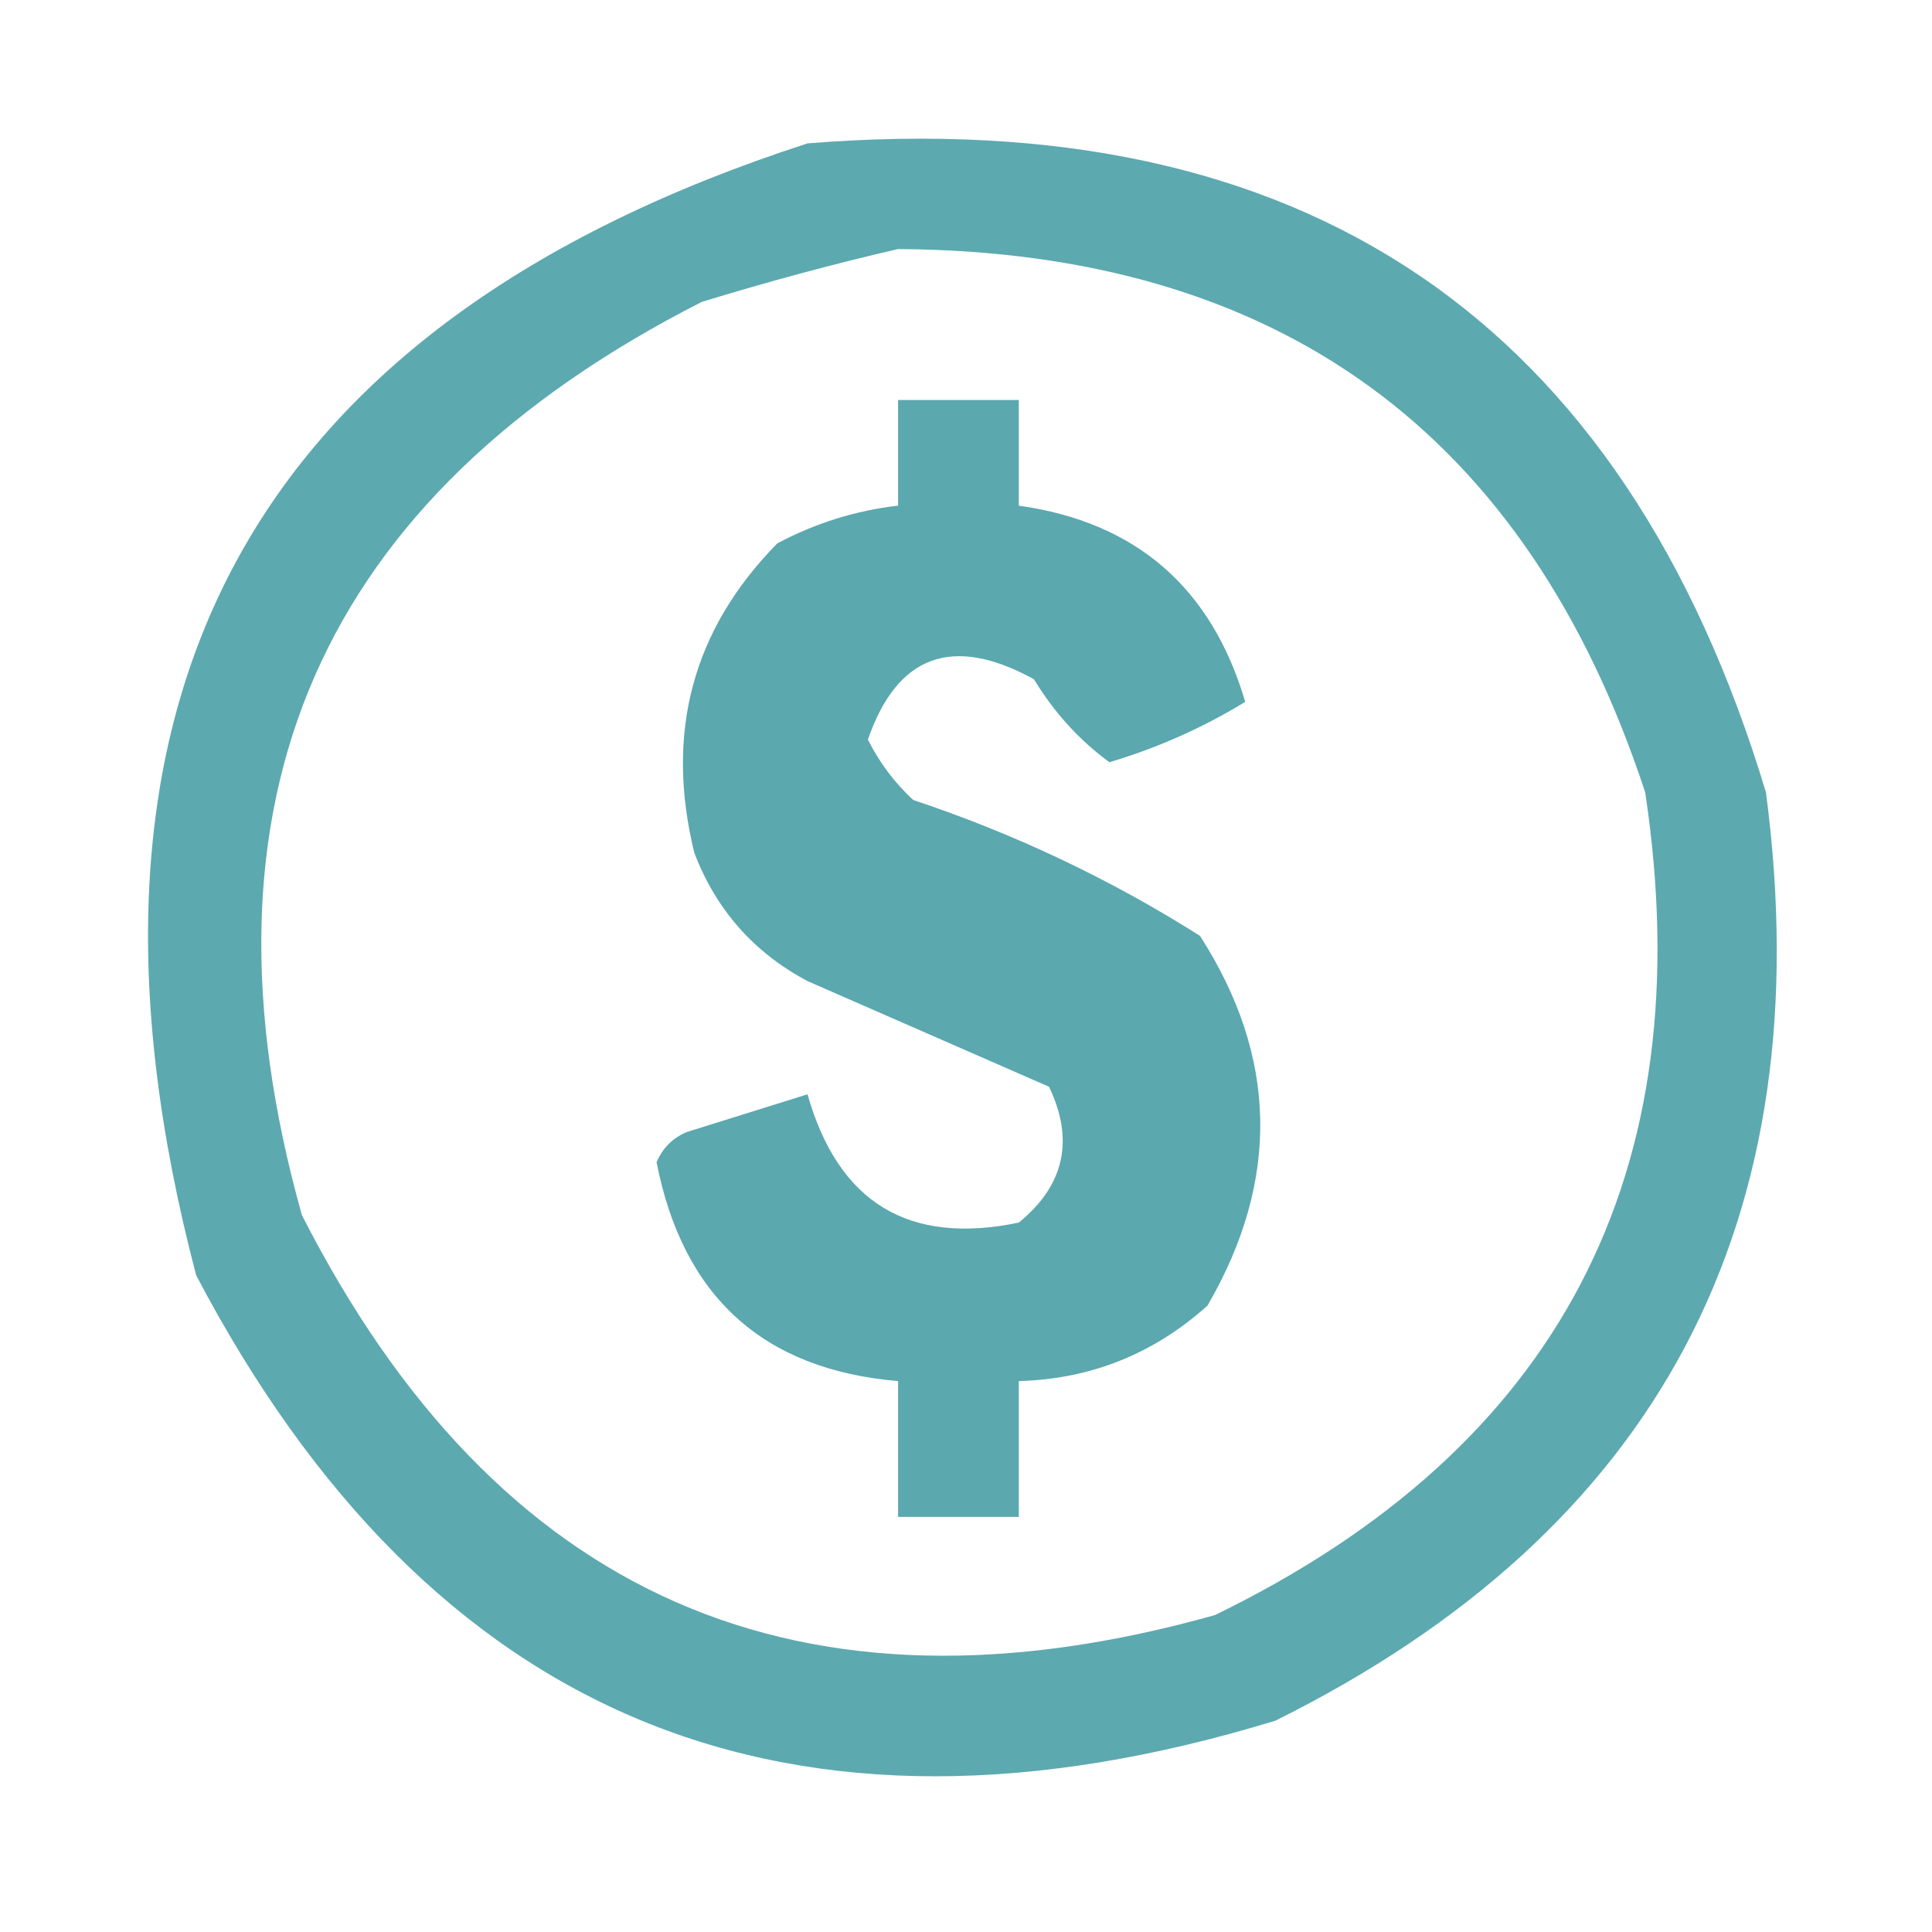 <?xml version="1.0" encoding="UTF-8"?>
<!DOCTYPE svg PUBLIC "-//W3C//DTD SVG 1.1//EN" "http://www.w3.org/Graphics/SVG/1.1/DTD/svg11.dtd">
<svg xmlns="http://www.w3.org/2000/svg" version="1.1" width="128px" height="128px" style="shape-rendering:geometricPrecision; text-rendering:geometricPrecision; image-rendering:optimizeQuality; fill-rule:evenodd; clip-rule:evenodd" xmlns:xlink="http://www.w3.org/1999/xlink">
<g><path style="opacity:0.938" fill="#53a4ab" d="M 53.5,9.5 C 86.392,6.842 107.558,21.176 117,52.5C 120.728,80.885 109.895,101.385 84.5,114C 52.346,123.828 28.513,113.995 13,84.5C 2.999,46.488 16.499,21.488 53.5,9.5 Z M 59.5,16.5 C 84.663,16.659 101.163,28.659 109,52.5C 112.798,77.742 103.298,95.908 80.5,107C 53.09,114.712 32.923,105.878 20,80.5C 12.301,53.067 21.134,32.901 46.5,20C 50.919,18.648 55.252,17.481 59.5,16.5 Z"/></g>
<g><path style="opacity:0.95" fill="#53a4ab" d="M 59.5,26.5 C 62.167,26.5 64.833,26.5 67.5,26.5C 67.5,28.833 67.5,31.167 67.5,33.5C 75.263,34.593 80.263,38.926 82.5,46.5C 79.695,48.215 76.695,49.548 73.5,50.5C 71.502,49.033 69.835,47.2 68.5,45C 63.114,42.047 59.447,43.381 57.5,49C 58.257,50.512 59.257,51.846 60.5,53C 67.211,55.235 73.544,58.235 79.5,62C 84.656,70.018 84.823,78.185 80,86.5C 76.433,89.702 72.266,91.368 67.5,91.5C 67.5,94.5 67.5,97.5 67.5,100.5C 64.833,100.5 62.167,100.5 59.5,100.5C 59.5,97.5 59.5,94.5 59.5,91.5C 50.572,90.743 45.239,85.91 43.5,77C 43.905,76.055 44.572,75.388 45.5,75C 48.172,74.166 50.839,73.332 53.5,72.5C 55.539,79.685 60.205,82.519 67.5,81C 70.524,78.525 71.19,75.525 69.5,72C 64.167,69.667 58.833,67.333 53.5,65C 49.942,63.108 47.442,60.275 46,56.5C 44.05,48.545 45.883,41.711 51.5,36C 54.022,34.659 56.689,33.826 59.5,33.5C 59.5,31.167 59.5,28.833 59.5,26.5 Z"/></g>
</svg>
